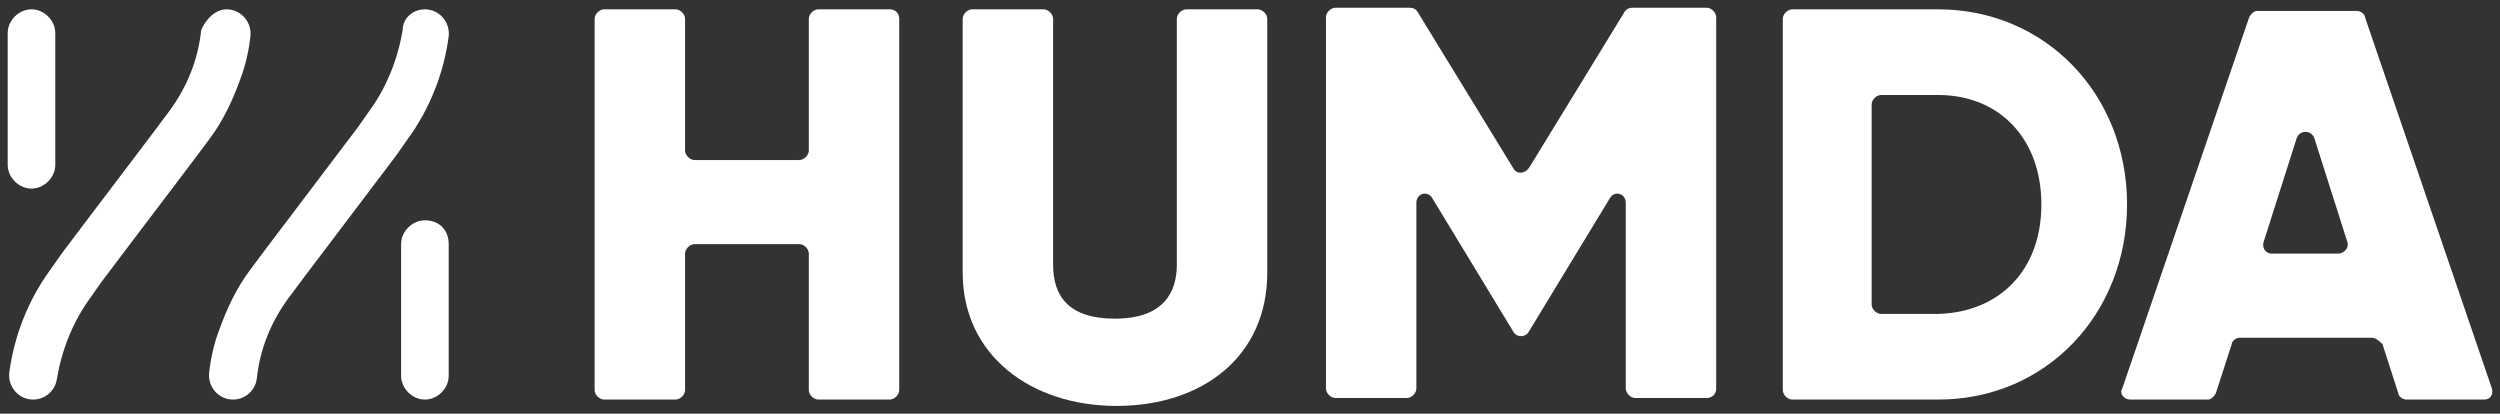<svg xmlns="http://www.w3.org/2000/svg" width="278" height="46" viewBox="0 0 278 46" fill="none"><rect x="0" y="0" width="278" height="46" fill="#333333" stroke="none"/><path d="M99.993 2.096V43.374C99.993 43.903 99.464 44.432 98.935 44.432H90.997C90.468 44.432 89.939 43.903 89.939 43.374V28.204C89.939 27.674 89.409 27.145 88.88 27.145H77.238C76.709 27.145 76.179 27.674 76.179 28.204V43.374C76.179 43.903 75.65 44.432 75.121 44.432H67.183C66.654 44.432 66.124 43.903 66.124 43.374V2.096C66.124 1.567 66.654 1.038 67.183 1.038H75.121C75.65 1.038 76.179 1.567 76.179 2.096V16.738C76.179 17.267 76.709 17.796 77.238 17.796H88.88C89.409 17.796 89.939 17.267 89.939 16.738V2.096C89.939 1.567 90.468 1.038 90.997 1.038H98.935C99.641 1.038 99.993 1.567 99.993 2.096Z" fill="white"></path><path d="M107.05 30.32V2.096C107.05 1.567 107.579 1.038 108.108 1.038H116.046C116.575 1.038 117.105 1.567 117.105 2.096V29.438C117.105 32.79 118.692 35.436 123.984 35.436C129.276 35.436 130.864 32.614 130.864 29.438V2.096C130.864 1.567 131.393 1.038 131.922 1.038H139.86C140.389 1.038 140.919 1.567 140.919 2.096V30.32C140.919 39.67 133.686 45.138 124.161 45.138C114.635 45.138 107.05 39.493 107.05 30.32Z" fill="white"></path><path d="M189.782 44.256H181.844C181.315 44.256 180.786 43.727 180.786 43.198V22.559C180.786 21.501 179.551 21.148 179.022 22.03L170.025 36.847C169.849 37.2 169.496 37.377 169.143 37.377C168.791 37.377 168.438 37.2 168.261 36.847L159.265 22.03C158.736 21.148 157.501 21.501 157.501 22.559V43.198C157.501 43.727 156.972 44.256 156.443 44.256H148.505C147.975 44.256 147.446 43.727 147.446 43.198V1.92C147.446 1.391 147.975 0.862 148.505 0.862H156.795C157.148 0.862 157.501 1.038 157.677 1.391L168.261 18.678C168.614 19.384 169.496 19.384 170.025 18.678L180.609 1.391C180.786 1.038 181.139 0.862 181.491 0.862H189.782C190.311 0.862 190.841 1.391 190.841 1.92V43.198C190.841 43.903 190.311 44.256 189.782 44.256Z" fill="white"></path><path d="M236.527 22.735C236.527 34.907 227.53 44.432 215.535 44.432H199.306C198.777 44.432 198.248 43.903 198.248 43.374V2.096C198.248 1.567 198.777 1.038 199.306 1.038H215.535C227.354 1.038 236.527 10.387 236.527 22.735ZM227.001 22.735C227.001 15.326 222.238 10.564 215.535 10.564H209.185C208.656 10.564 208.126 11.093 208.126 11.622V33.848C208.126 34.378 208.656 34.907 209.185 34.907H215.535C222.238 34.73 227.001 30.144 227.001 22.735Z" fill="white"></path><path d="M263.692 37.553H249.051C248.698 37.553 248.169 37.906 248.169 38.258L246.405 43.727C246.229 44.08 245.876 44.432 245.523 44.432H236.88C236.174 44.432 235.645 43.727 235.998 43.197L250.11 1.92C250.286 1.567 250.639 1.214 250.992 1.214H262.105C262.458 1.214 262.987 1.567 262.987 1.92L277.099 43.197C277.275 43.903 276.922 44.432 276.217 44.432H267.573C267.22 44.432 266.691 44.08 266.691 43.727L264.927 38.258C264.398 37.729 264.045 37.553 263.692 37.553ZM261.046 26.969L257.342 15.326C256.989 14.444 255.754 14.444 255.402 15.326L251.697 26.969C251.521 27.674 252.05 28.203 252.579 28.203H259.988C260.694 28.203 261.223 27.498 261.046 26.969Z" fill="white"></path><path d="M47.25 1.038C48.837 1.038 50.072 2.449 49.896 4.037C49.367 8.094 47.779 12.151 45.309 15.503L44.075 17.267C40.9 21.5 32.962 31.908 32.08 33.143C30.139 35.789 28.904 38.788 28.552 42.139C28.375 43.374 27.317 44.432 25.905 44.432C24.318 44.432 23.083 43.021 23.259 41.434C23.436 39.846 23.789 38.258 24.318 36.847C25.2 34.378 26.258 32.084 27.846 29.968C28.728 28.733 36.666 18.325 39.841 14.092L41.076 12.328C43.016 9.682 44.251 6.506 44.78 3.331C44.78 2.096 45.839 1.038 47.25 1.038Z" fill="white"></path><path d="M49.895 27.145V41.786C49.895 43.197 48.661 44.432 47.249 44.432C45.838 44.432 44.603 43.197 44.603 41.786V27.145C44.603 25.734 45.838 24.499 47.249 24.499C48.837 24.499 49.895 25.557 49.895 27.145Z" fill="white"></path><path d="M25.2 1.038C26.787 1.038 28.022 2.449 27.846 4.037C27.669 5.624 27.317 7.212 26.787 8.623C25.905 11.093 24.847 13.386 23.259 15.503C22.377 16.738 14.439 27.145 11.264 31.379L10.029 33.143C8.089 35.789 6.854 38.964 6.325 42.139C6.149 43.374 5.09 44.432 3.679 44.432C2.091 44.432 0.857 43.021 1.033 41.434C1.562 37.376 3.15 33.319 5.619 29.968L6.854 28.204C10.029 23.97 17.967 13.562 18.849 12.328C20.79 9.682 22.024 6.683 22.377 3.331C22.907 2.096 23.965 1.038 25.2 1.038Z" fill="white"></path><path d="M3.502 1.038C4.914 1.038 6.148 2.273 6.148 3.684V18.325C6.148 19.736 4.914 20.971 3.502 20.971C2.091 20.971 0.856 19.736 0.856 18.325V3.684C0.856 2.273 2.091 1.038 3.502 1.038Z" fill="white"></path></svg>